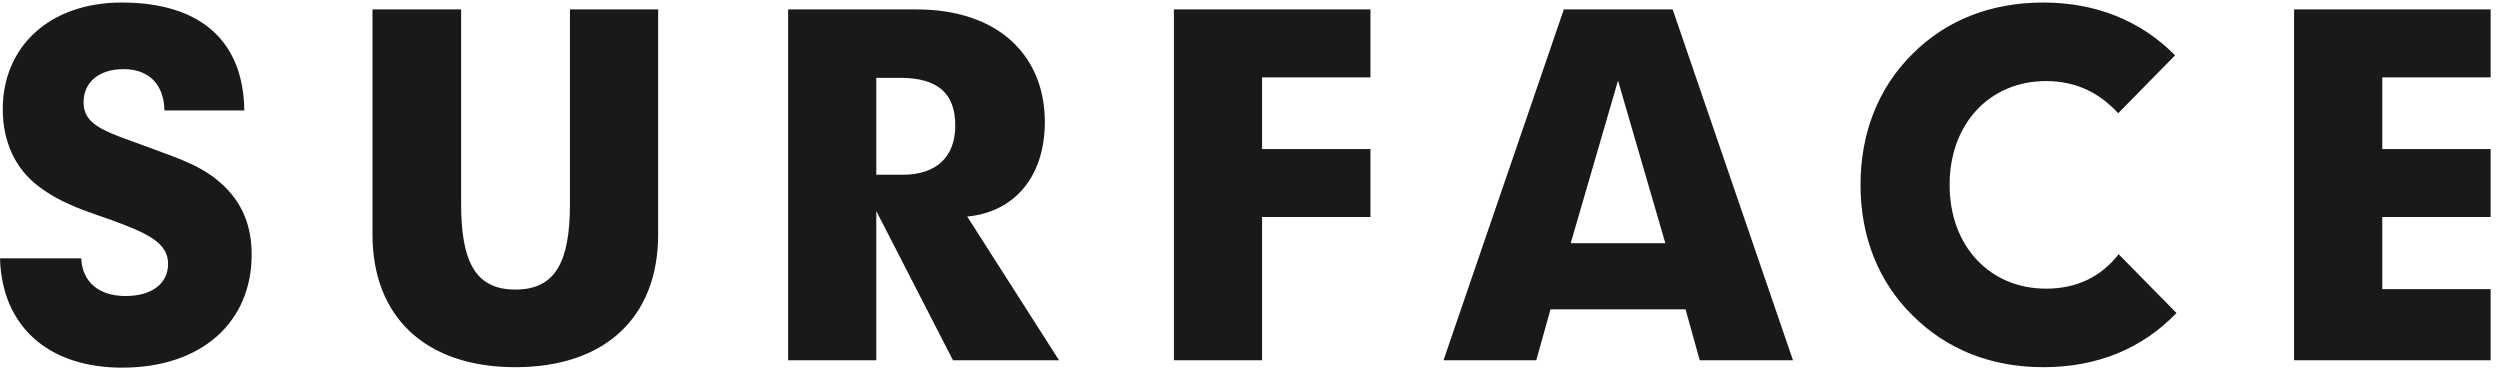 <?xml version="1.0" encoding="UTF-8" standalone="no"?>
<svg width="136px" height="20px" viewBox="0 0 136 20" version="1.1" xmlns="http://www.w3.org/2000/svg" xmlns:xlink="http://www.w3.org/1999/xlink">
    <!-- Generator: Sketch 3.8.3 (29802) - http://www.bohemiancoding.com/sketch -->
    <title>Combined Shape</title>
    <desc>Created with Sketch.</desc>
    <defs></defs>
    <g id="Symbols" stroke="none" stroke-width="1" fill="none" fill-rule="evenodd">
        <g id="&gt;&gt;-top-nav" transform="translate(-84, -21)" fill="#1A1918">
            <g id="Surface_Logo_Black">
                <g transform="translate(84, 21)">
                    <path d="M6.821,16.103 C8.295,16.103 9.144,15.403 9.144,14.353 C9.144,13.205 8.02,12.68 6.021,11.955 C4.772,11.505 3.423,11.131 2.124,10.156 C0.849,9.207 0.15,7.733 0.15,5.934 C0.15,2.561 2.673,0.138 6.621,0.138 C10.893,0.138 13.241,2.211 13.291,6.009 L8.945,6.009 C8.919,4.585 8.095,3.761 6.721,3.761 C5.372,3.761 4.547,4.485 4.547,5.559 C4.547,6.909 5.871,7.183 8.269,8.083 C9.793,8.657 11.243,9.082 12.417,10.356 C13.266,11.281 13.691,12.43 13.691,13.854 C13.691,17.501 10.993,20 6.646,20 C2.598,20 0.1,17.727 0,14.054 L4.422,14.054 C4.472,15.328 5.372,16.103 6.821,16.103 Z M25.085,11.081 C25.085,14.229 25.859,15.753 28.033,15.753 C30.231,15.753 31.005,14.229 31.005,11.081 L31.005,0.513 L35.803,0.513 L35.803,12.755 C35.803,17.252 32.929,19.975 28.033,19.975 C23.161,19.975 20.263,17.252 20.263,12.755 L20.263,0.513 L25.085,0.513 L25.085,11.081 Z M42.874,0.513 L49.869,0.513 C54.291,0.513 56.839,3.011 56.839,6.633 C56.839,9.582 55.215,11.531 52.617,11.781 L57.614,19.6 L51.843,19.6 L47.671,11.481 L47.671,19.6 L42.874,19.6 L42.874,0.513 Z M47.671,4.235 L47.671,9.507 L49.095,9.507 C50.943,9.507 51.967,8.533 51.967,6.833 C51.967,5.06 50.993,4.235 48.969,4.235 L47.671,4.235 Z M63.861,0.513 L74.553,0.513 L74.553,4.21 L68.657,4.21 L68.657,8.108 L74.553,8.108 L74.553,11.805 L68.657,11.805 L68.657,19.6 L63.861,19.6 L63.861,0.513 Z M85.072,0.513 L90.993,0.513 L97.539,19.6 L92.467,19.6 L91.693,16.827 L84.347,16.827 L83.573,19.6 L78.526,19.6 L85.072,0.513 Z M90.594,13.229 L88.02,4.385 L85.447,13.229 L90.594,13.229 Z M111.306,4.41 C108.258,4.41 106.059,6.708 106.059,10.057 C106.059,13.404 108.258,15.703 111.306,15.703 C112.98,15.703 114.304,15.053 115.253,13.829 L118.401,17.027 C116.527,18.976 114.079,19.975 111.156,19.975 C108.308,19.975 105.884,19.001 104.036,17.152 C102.187,15.328 101.212,12.879 101.212,10.057 C101.212,7.233 102.187,4.76 104.036,2.936 C105.884,1.087 108.308,0.138 111.156,0.138 C114.029,0.138 116.478,1.137 118.326,3.011 L115.229,6.159 C114.179,5.01 112.88,4.41 111.306,4.41 Z M124.798,0.513 L135.491,0.513 L135.491,4.21 L129.595,4.21 L129.595,8.108 L135.491,8.108 L135.491,11.805 L129.595,11.805 L129.595,15.728 L135.491,15.728 L135.491,19.6 L124.798,19.6 L124.798,0.513 Z" id="Combined-Shape"></path>
                </g>
            </g>
        </g>
    </g>
</svg>